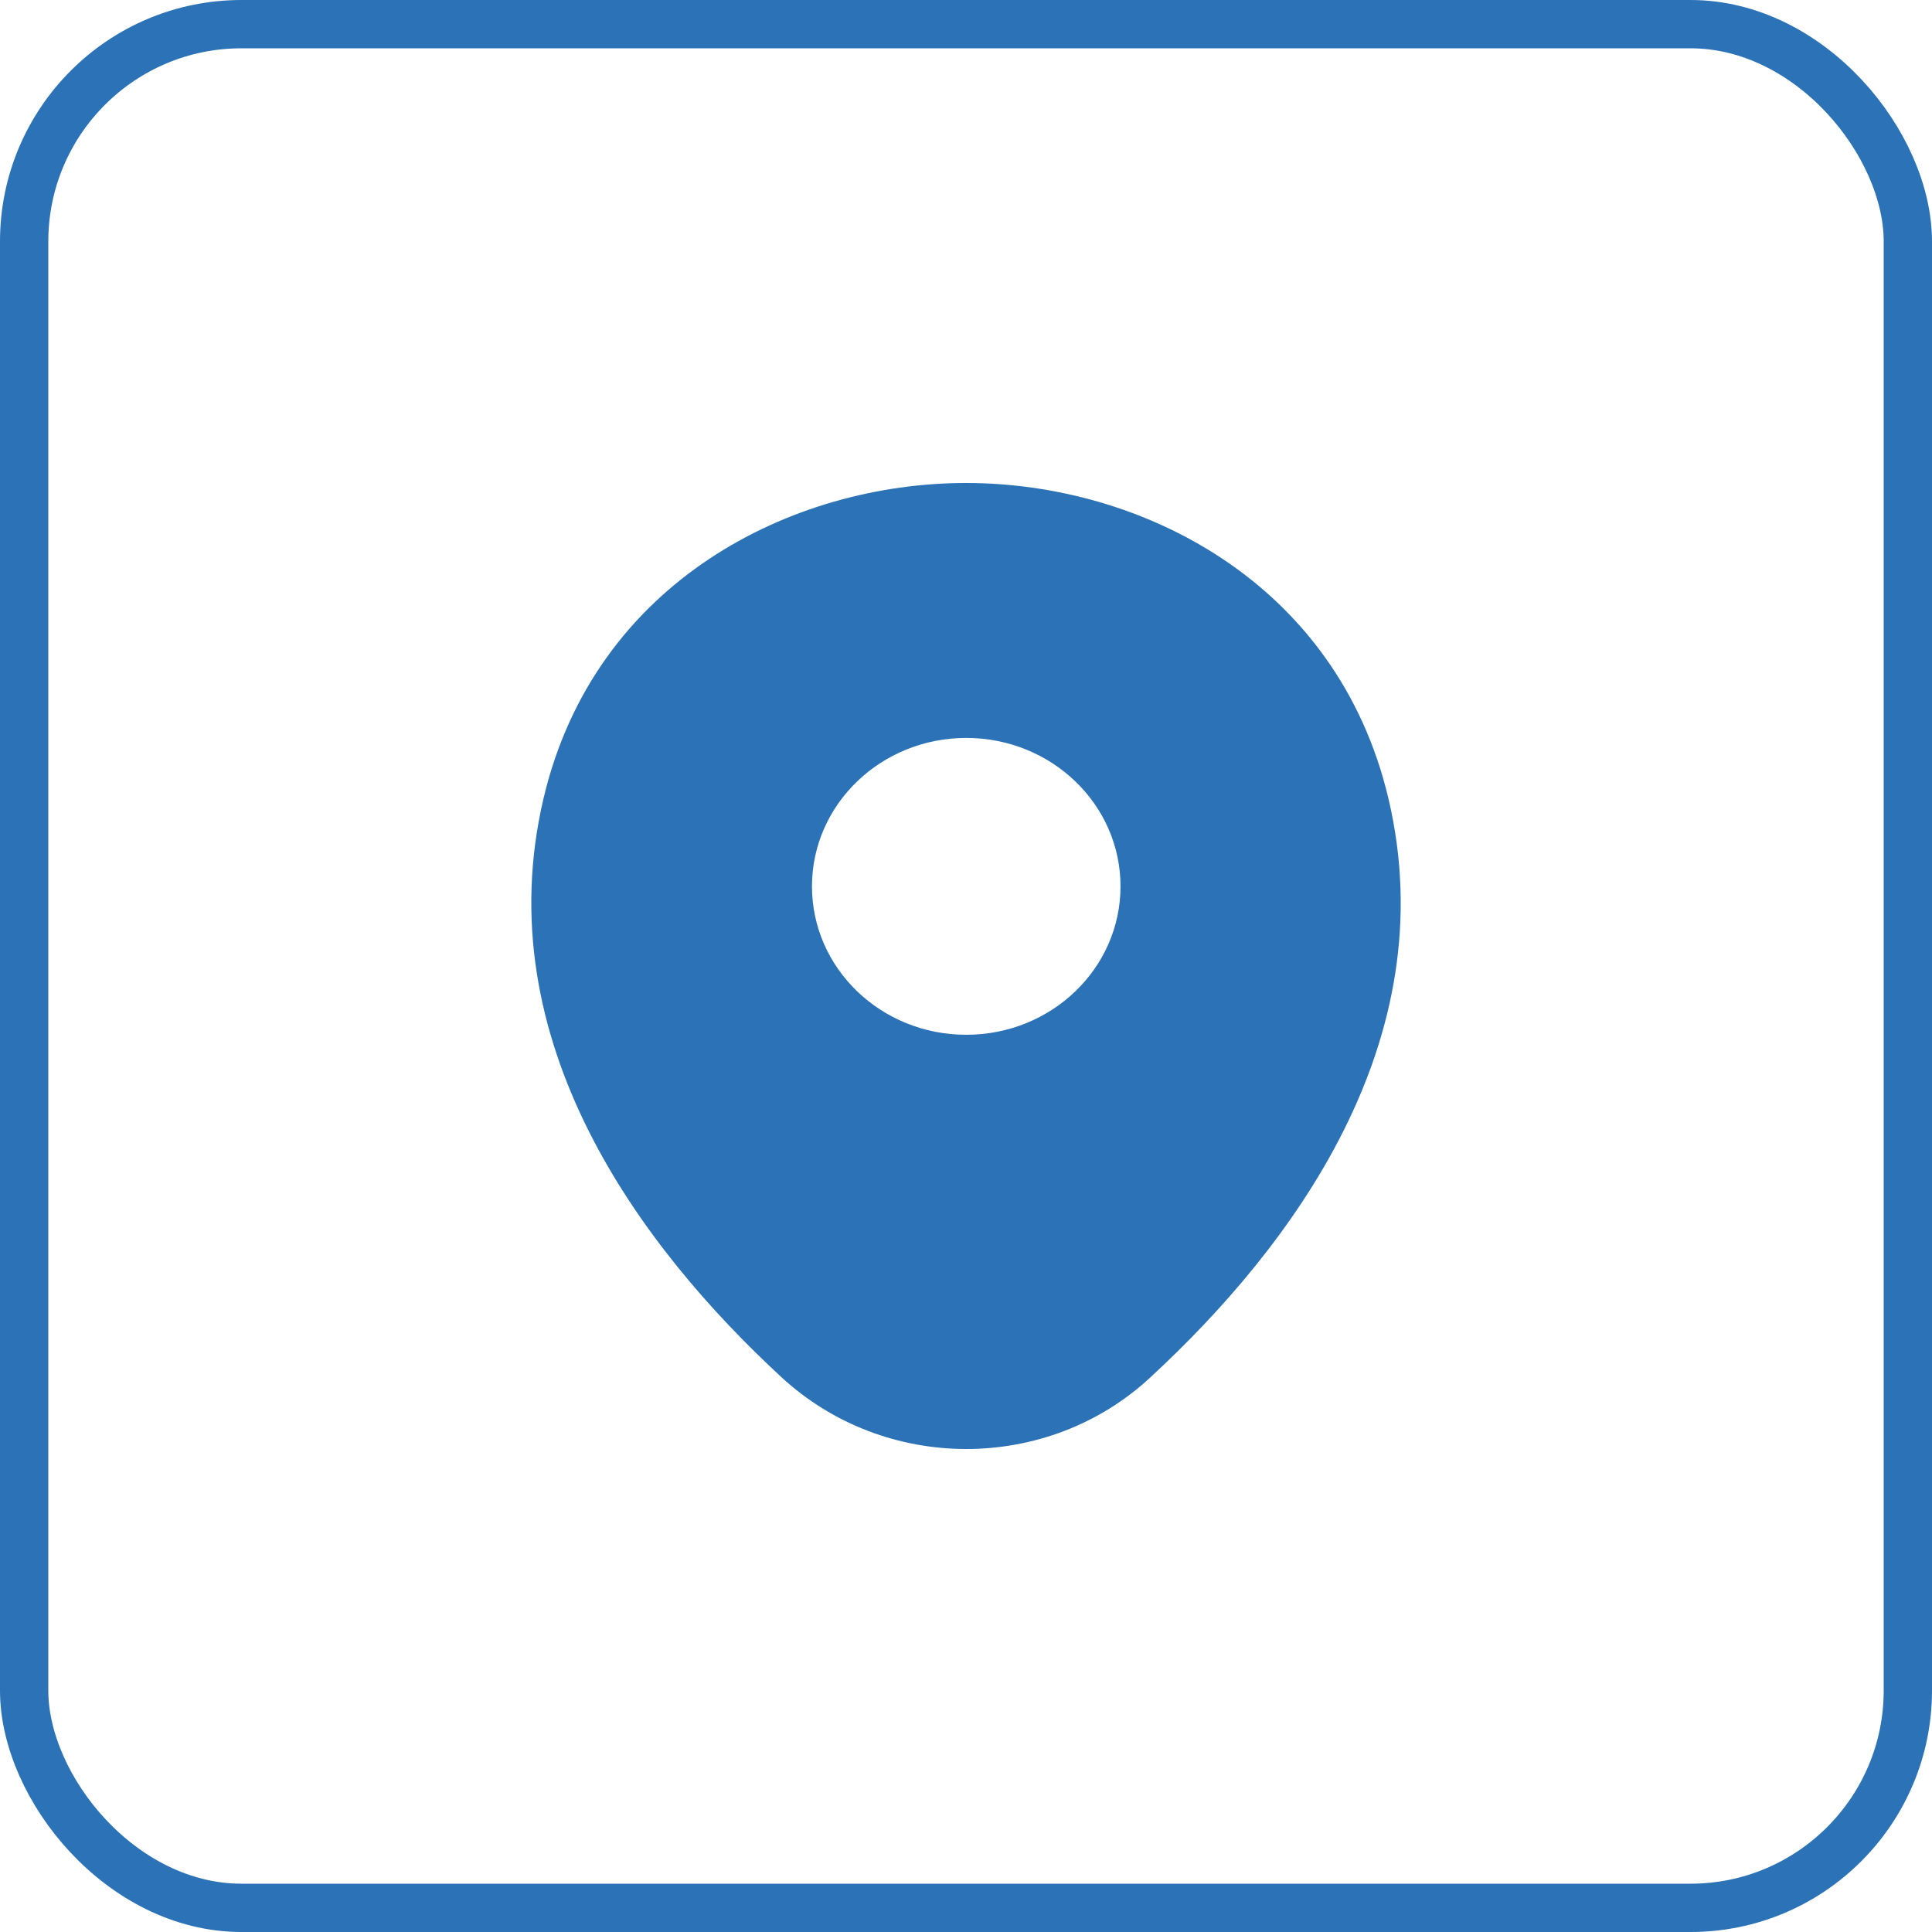 <svg width="40" height="40" viewBox="0 0 40 40" fill="none" xmlns="http://www.w3.org/2000/svg">
<rect x="0.5" y="0.5" width="39" height="39" rx="4.5" stroke="#2B72B6"/>
<path d="M28.747 16.537C27.682 12.029 23.595 10 20.005 10C20.005 10 20.005 10 19.995 10C16.415 10 12.318 12.02 11.254 16.527C10.067 21.561 13.271 25.824 16.172 28.507C17.247 29.502 18.626 30 20.005 30C21.384 30 22.763 29.502 23.828 28.507C26.729 25.824 29.933 21.571 28.747 16.537ZM20.005 21.424C18.241 21.424 16.811 20.049 16.811 18.351C16.811 16.654 18.241 15.278 20.005 15.278C21.77 15.278 23.199 16.654 23.199 18.351C23.199 20.049 21.77 21.424 20.005 21.424Z" fill="#2B72B6"/>
</svg>
